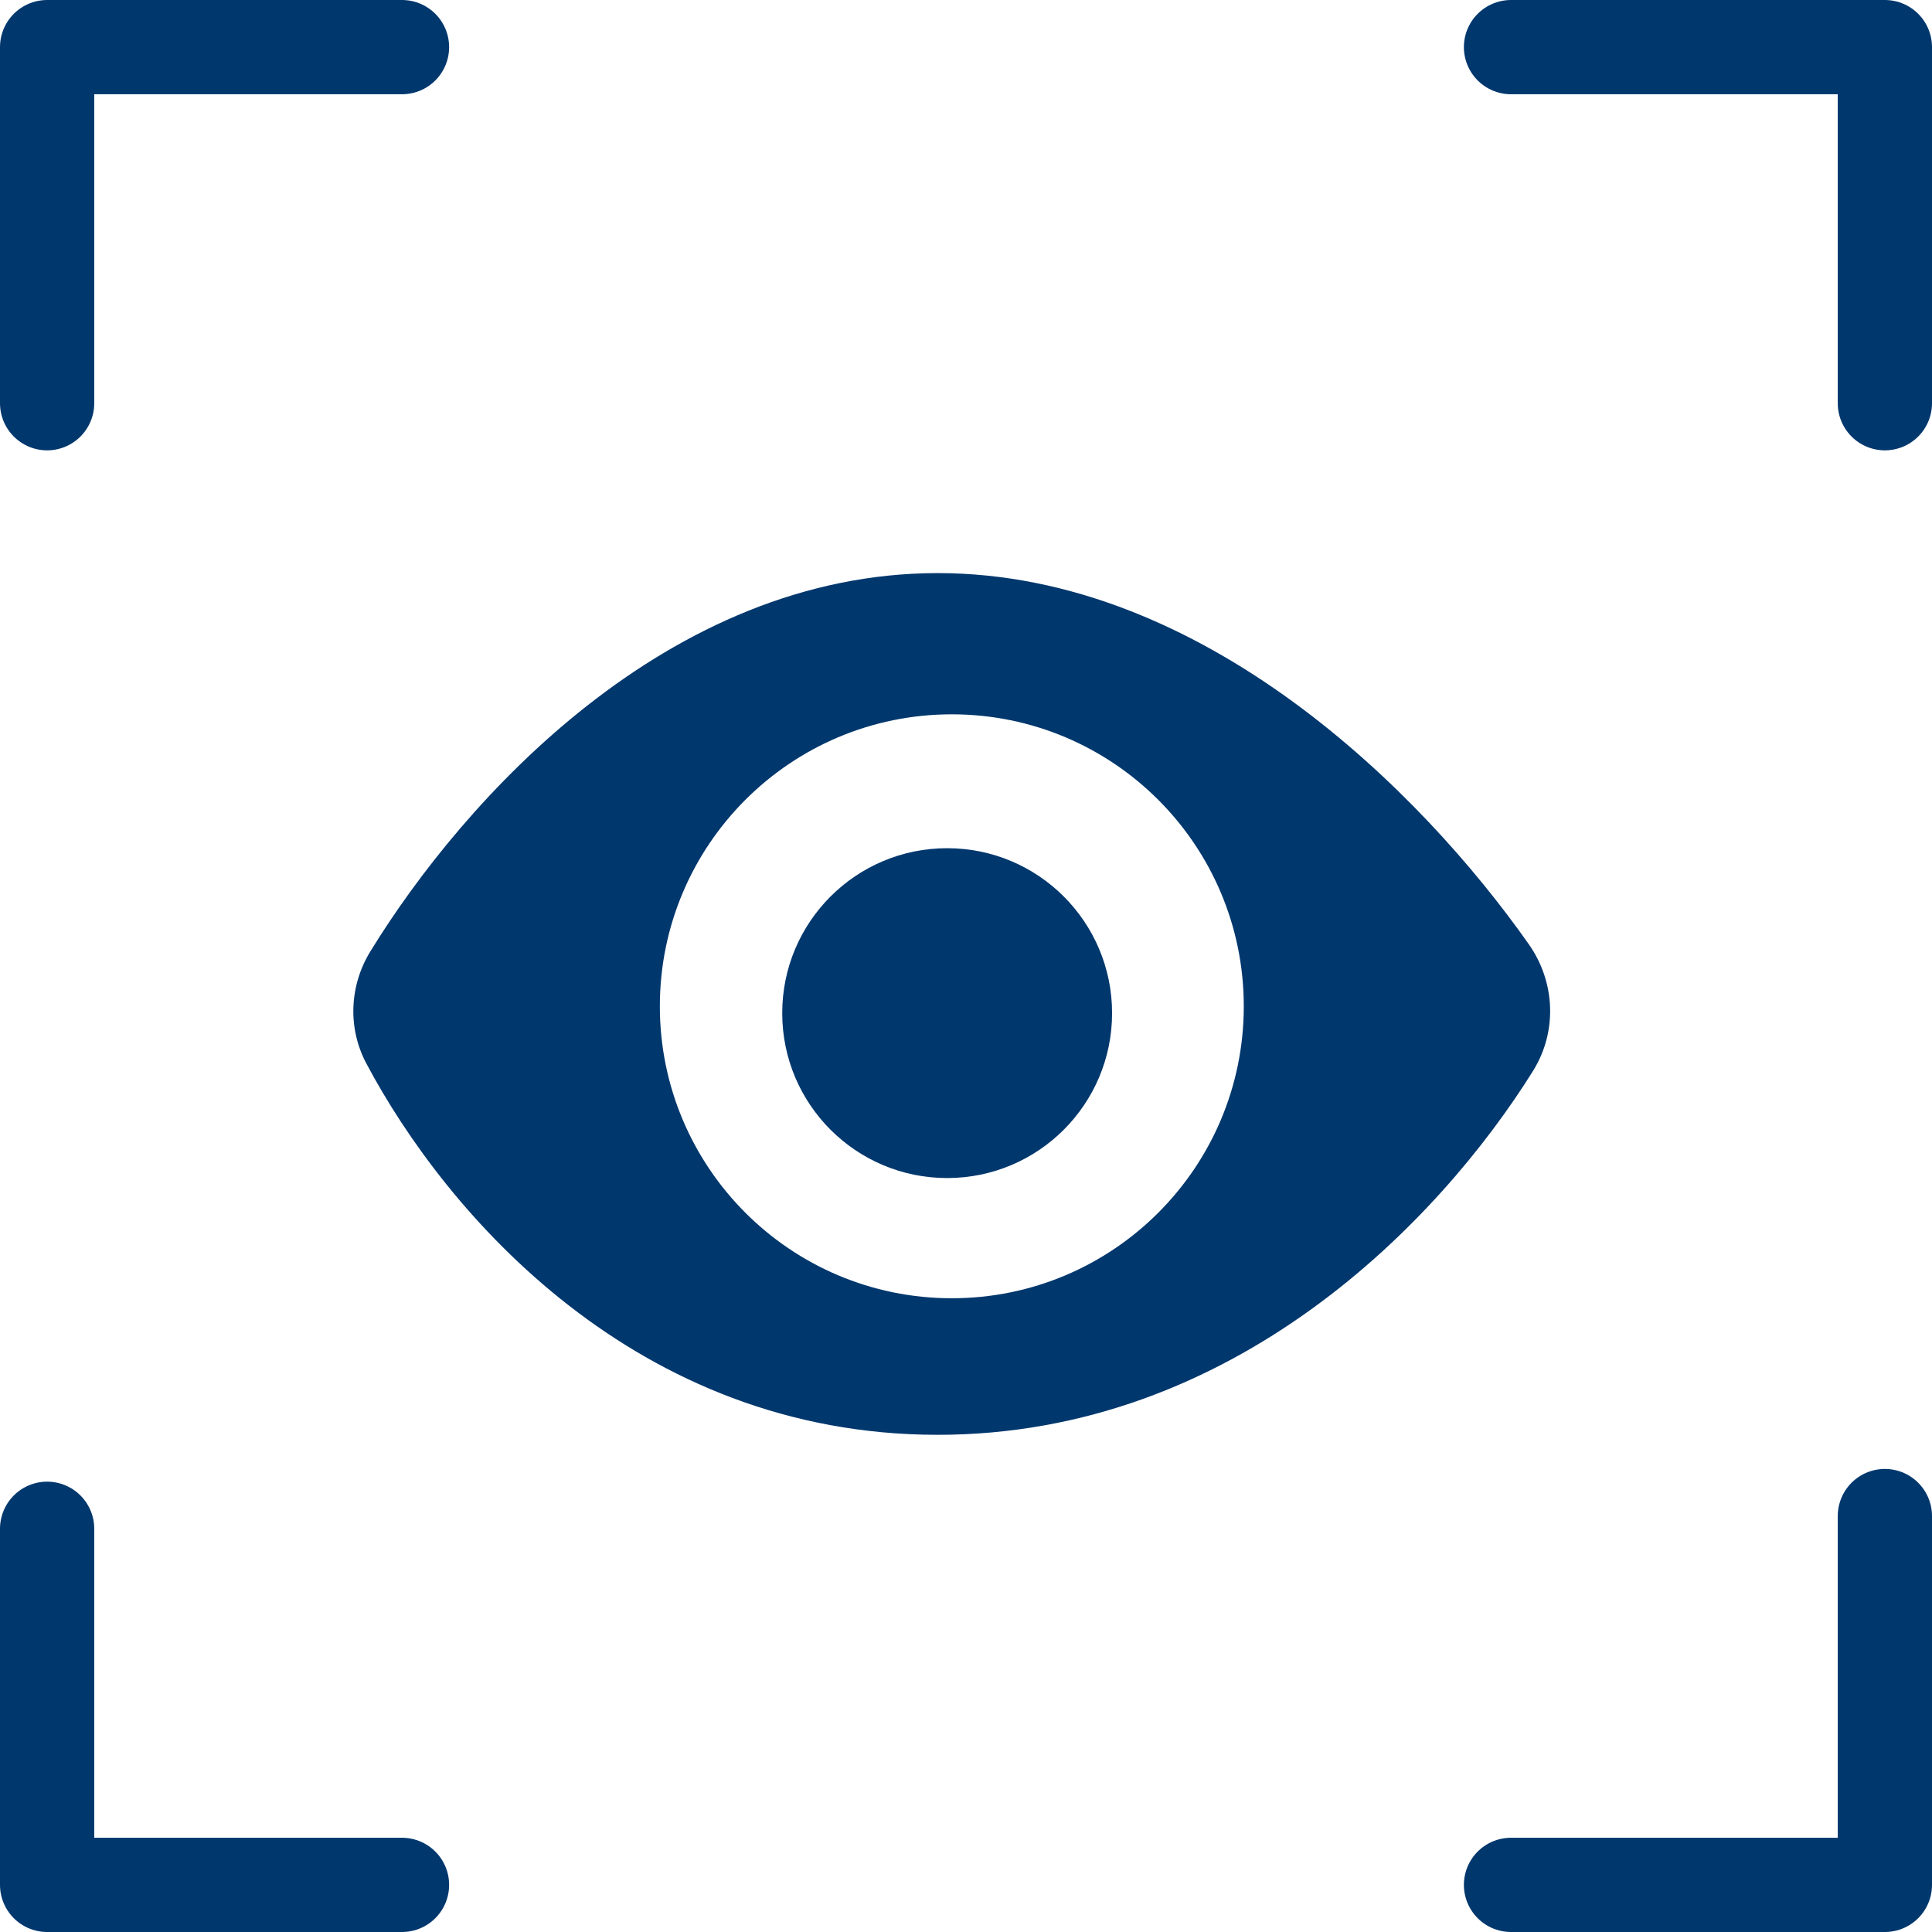 <svg xmlns="http://www.w3.org/2000/svg" fill="none" viewBox="0 0 41 41" height="41" width="41">
<path stroke-linejoin="round" stroke-linecap="round" stroke-width="2" stroke="#00376D" d="M1 8.557V1H8.531M32.066 1H40V8.557M40 32.173V40H32.066M8.531 40H1V32.443"></path>
<path fill="#00376D" d="M7.861 20.188C9.844 16.959 14.17 12.162 19.899 12.162C25.539 12.162 30.174 16.811 32.442 20.036C33.008 20.84 33.053 21.893 32.533 22.727C30.545 25.913 26.191 30.449 19.899 30.449C13.502 30.449 9.469 25.761 7.774 22.568C7.374 21.815 7.415 20.914 7.861 20.188ZM20.199 27.551C23.621 27.551 26.395 24.777 26.395 21.355C26.395 17.933 23.621 15.159 20.199 15.159C16.777 15.159 14.003 17.933 14.003 21.355C14.003 24.777 16.777 27.551 20.199 27.551Z" clip-rule="evenodd" fill-rule="evenodd"></path>
<circle fill="#00376D" r="3.5" cy="21.5" cx="20.1"></circle>
</svg>
